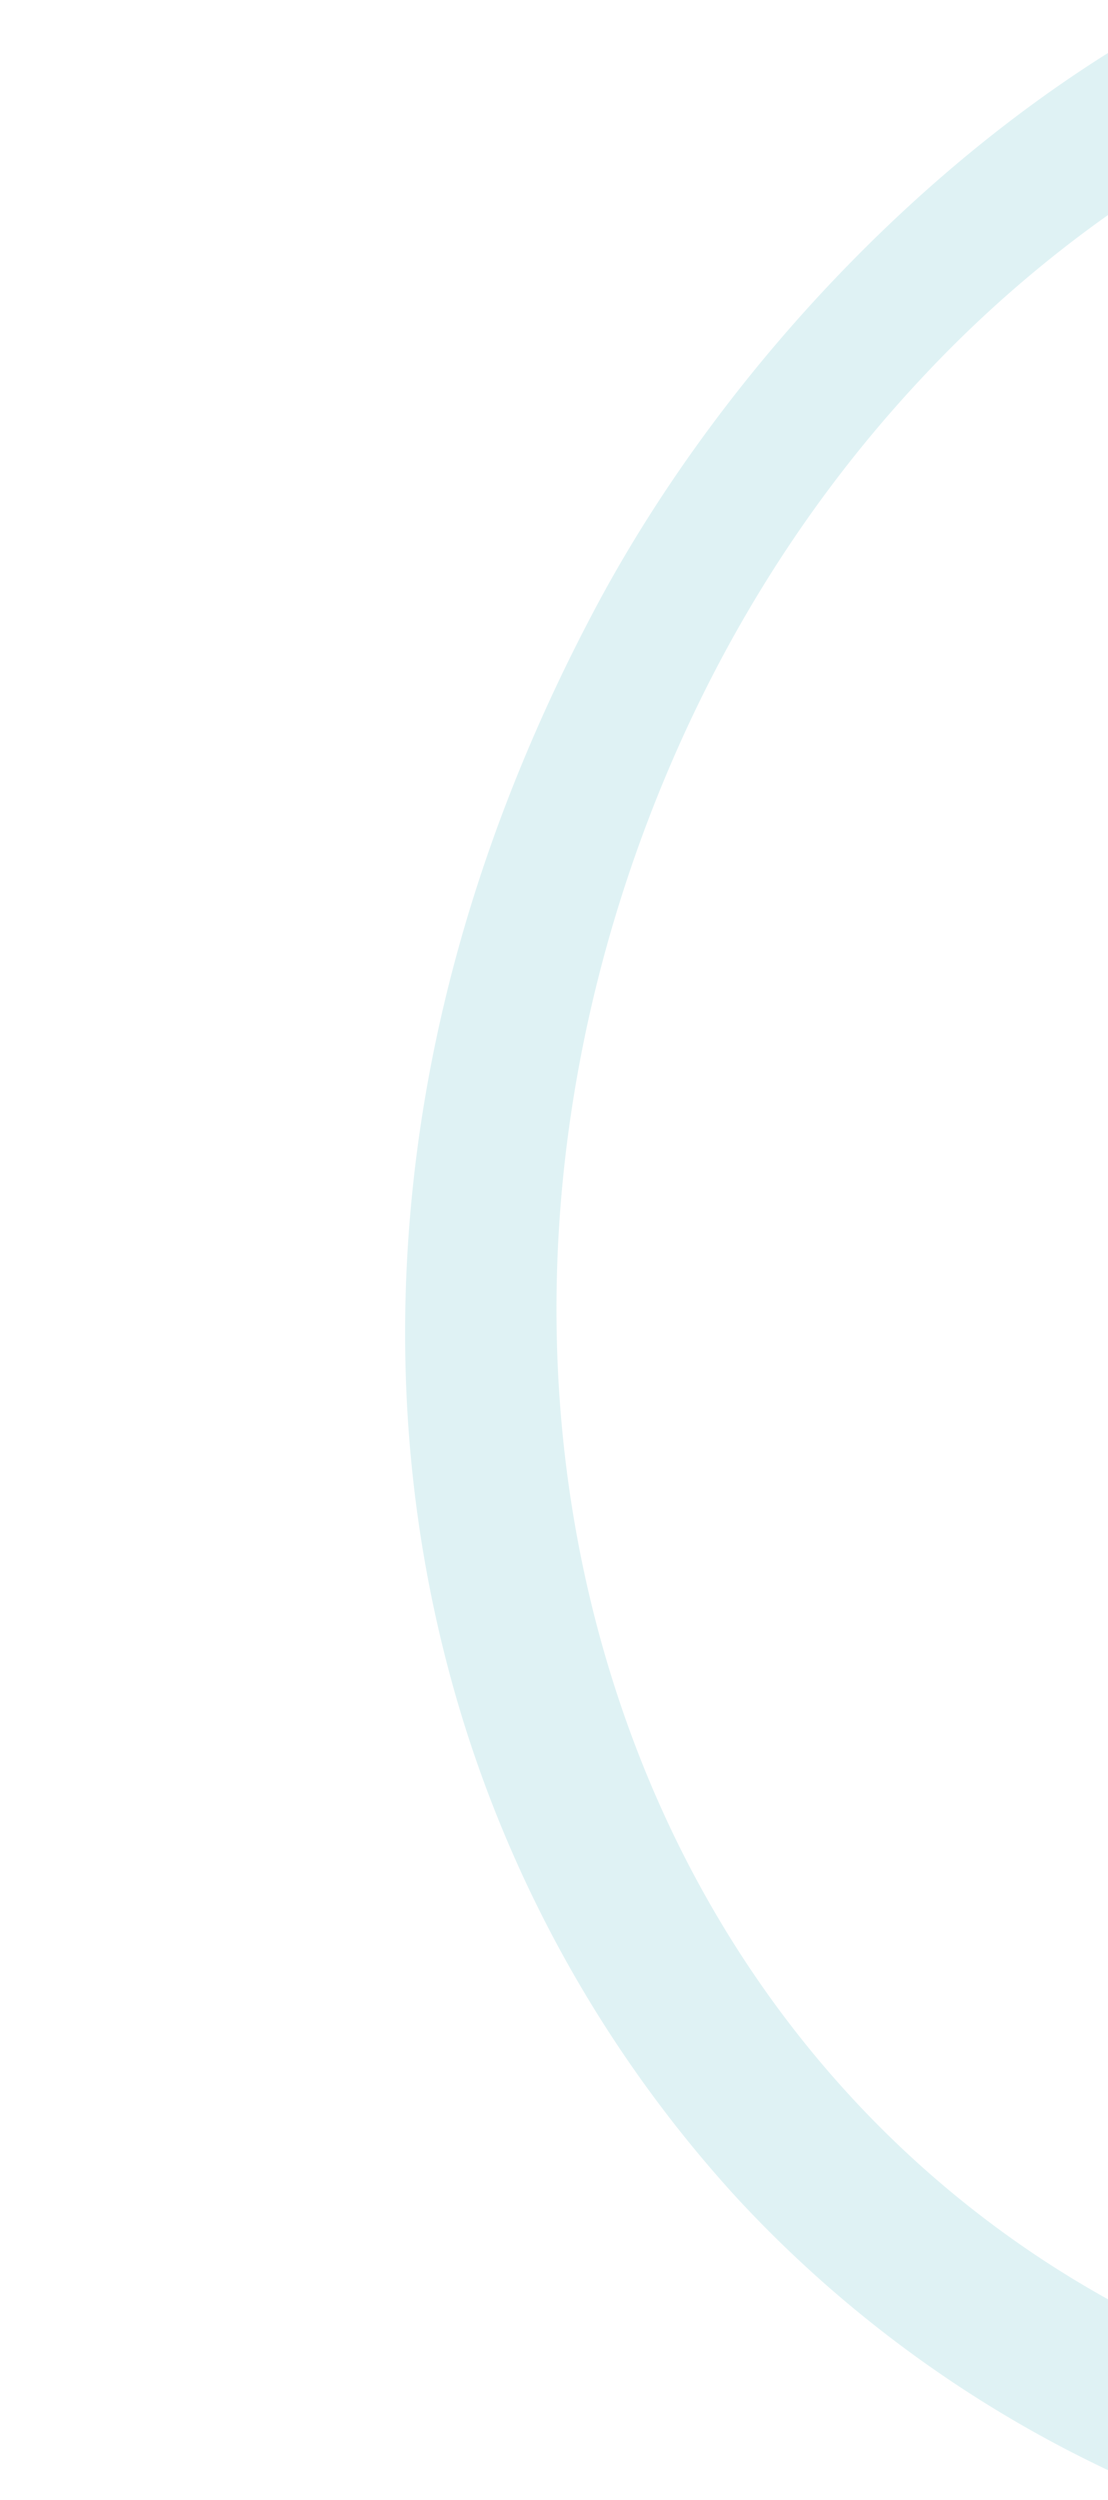 <svg xmlns="http://www.w3.org/2000/svg" xmlns:xlink="http://www.w3.org/1999/xlink" width="350" height="789" viewBox="0 0 350 789"><defs><clipPath id="clip-path"><rect id="Rectangle_57" data-name="Rectangle 57" width="350" height="789" transform="translate(1570 1669)" fill="#fff"></rect></clipPath><clipPath id="clip-path-2"><rect id="Rectangle_48" data-name="Rectangle 48" width="748.774" height="389.501" fill="#addfe3"></rect></clipPath></defs><g id="Groupe_de_masques_3" data-name="Groupe de masques 3" transform="translate(-1570 -1669)" clip-path="url(#clip-path)"><g id="Groupe_46" data-name="Groupe 46" transform="translate(1577.947 2318.416) rotate(-69)" opacity="0.397"><g id="Groupe_13" data-name="Groupe 13" transform="translate(0 0)" clip-path="url(#clip-path-2)"><path id="Trac&#xE9;_5" data-name="Trac&#xE9; 5" d="M623.326,40.795C580.947,22.3,535.82,9.776,492.912,4.369,425.38-4.073,360.7-.279,300.778,15.752c-55.8,14.893-106.424,39.841-150.495,74.18A398.026,398.026,0,0,0,39.315,225.58,381.89,381.89,0,0,0,0,389.5H48.192c.74-92.2,40.371-179.568,111.814-243.977C232.4,80.256,330.052,44.115,434.786,43.735c56.752-.19,111.18,10.15,161.7,30.734a383.966,383.966,0,0,1,130.943,87.839l21.348-39.651c-34.664-33.2-76.938-60.71-125.447-81.863" transform="translate(0 0.009)" fill="#addfe3"></path></g></g></g></svg>